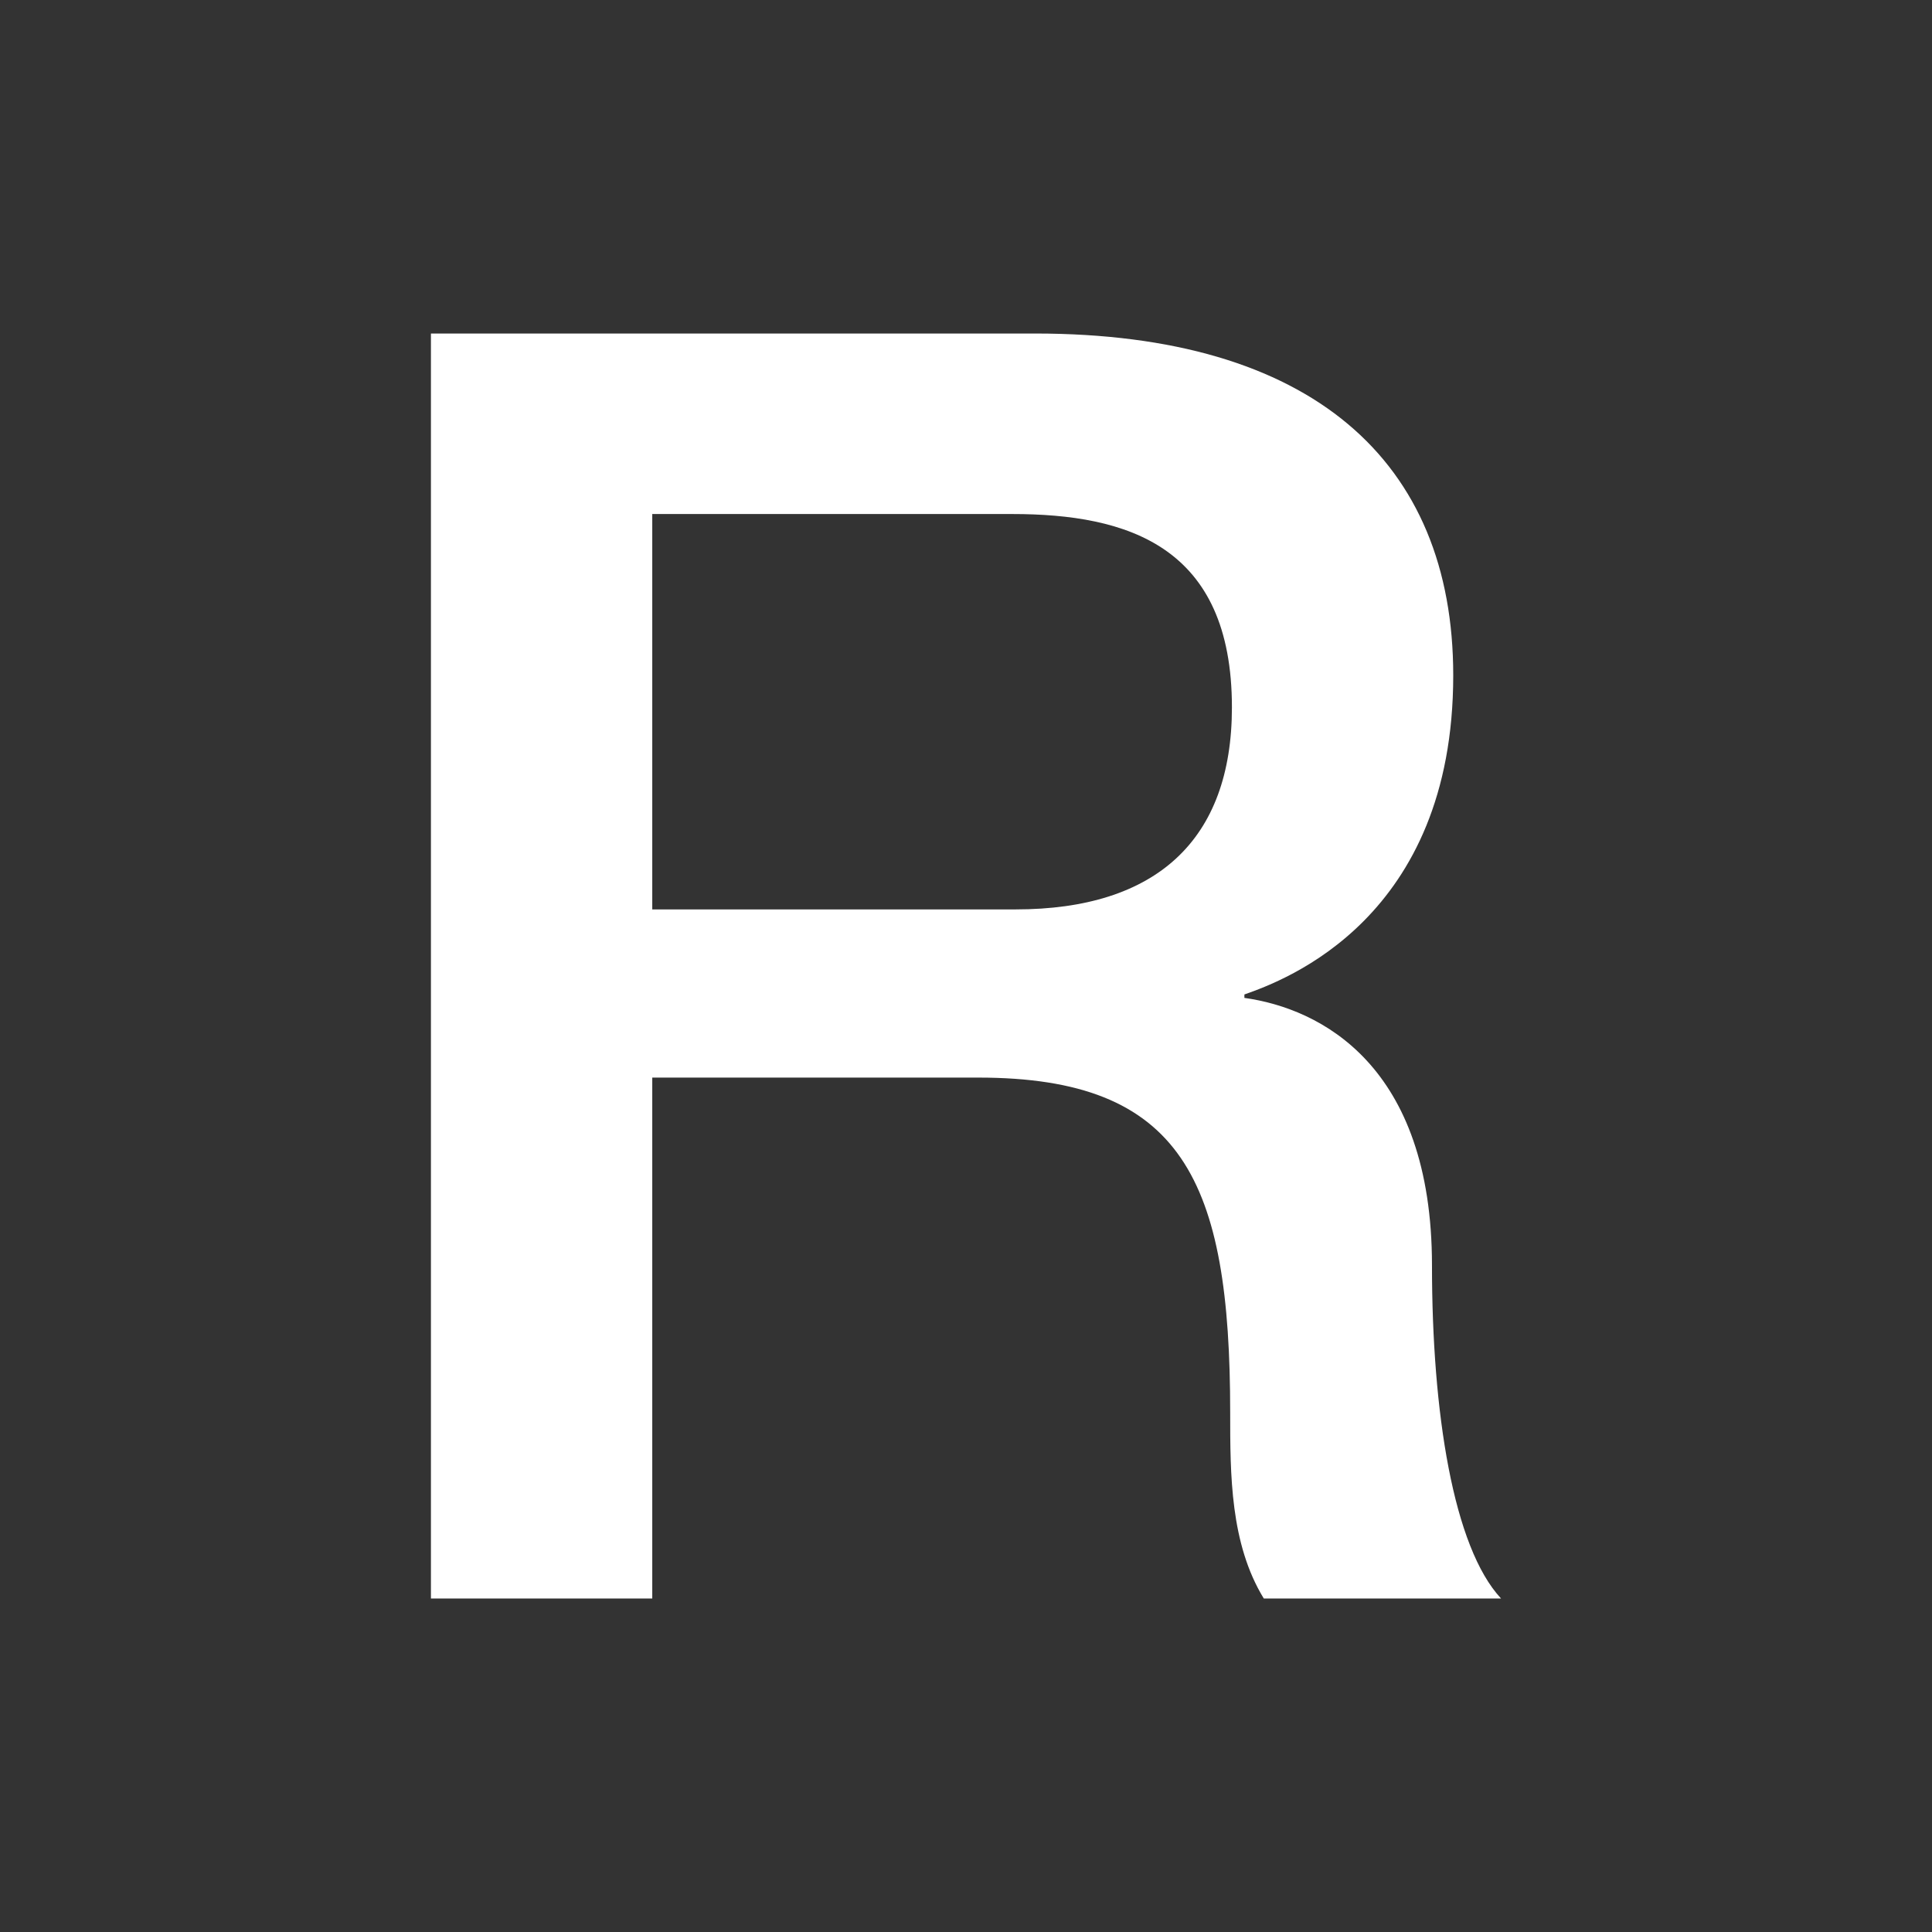 <svg width="1000" height="1000" viewBox="0 0 1000 1000" fill="none" xmlns="http://www.w3.org/2000/svg">
<rect x="0" y="0" width="1000" height="1000" fill="#333333" stroke="none"/>
<g id="ico-rendimiento-white">
<path id="Vector" d="M223.05 827.39H337.61V557.76H506.43C611.99 557.76 636.74 610.91 636.74 731.12C636.74 763.23 636.74 798.99 654.14 827.39H776.95C752.2 800.85 741.19 731.12 741.19 655C741.19 551.37 683.5 522.01 644.1 516.51V514.73C665.14 507.37 752.19 475.33 752.19 349.55C752.19 238.56 678.89 172.63 535.79 172.63H223.05V827.39ZM337.61 266.06H523.9C583.52 266.06 637.64 282.56 637.64 366.12C637.64 434.96 598.24 470.71 525.69 470.71H337.61V266.06Z" fill="white"/>
</g>
</svg>

